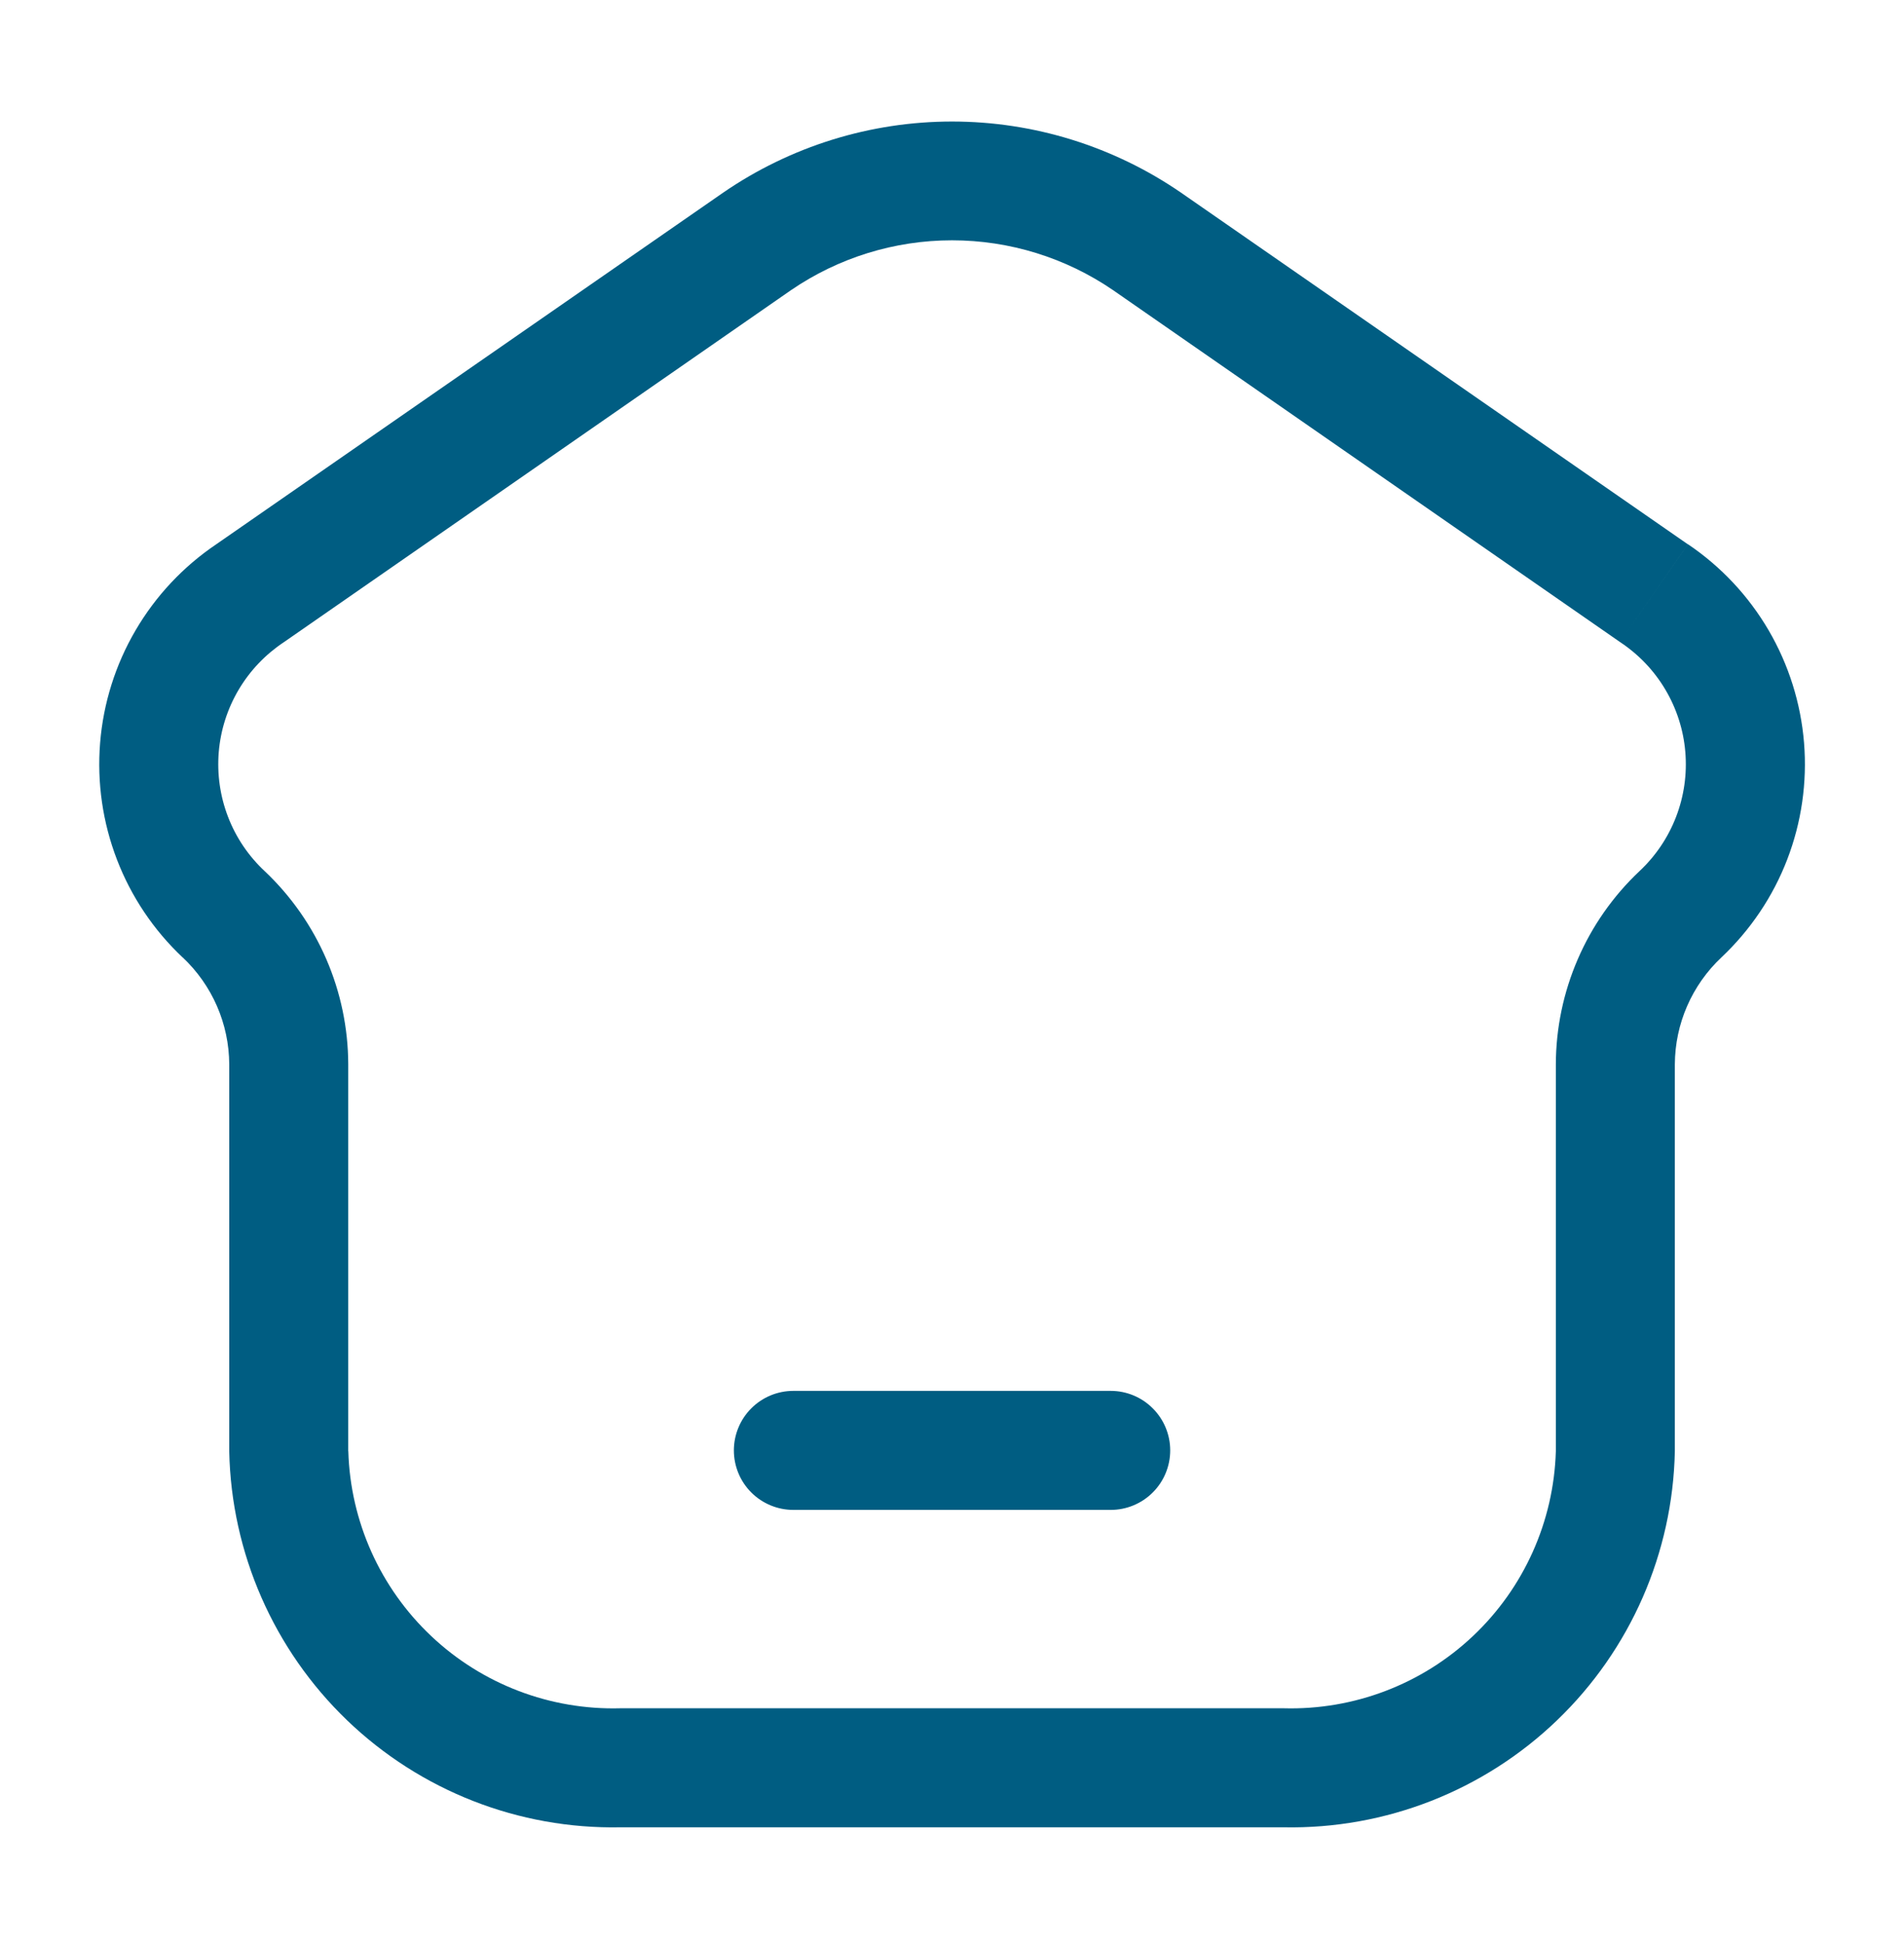 <svg width="48" height="49" viewBox="0 0 48 49" fill="none" xmlns="http://www.w3.org/2000/svg">
<path d="M20.001 35.057C19.603 35.057 19.221 35.215 18.94 35.497C18.659 35.778 18.501 36.16 18.501 36.557C18.501 36.955 18.659 37.337 18.94 37.618C19.221 37.899 19.603 38.057 20.001 38.057V35.057ZM28.001 38.057C28.399 38.057 28.78 37.899 29.061 37.618C29.343 37.337 29.501 36.955 29.501 36.557C29.501 36.16 29.343 35.778 29.061 35.497C28.78 35.215 28.399 35.057 28.001 35.057V38.057ZM32.361 43.057H15.641V46.057H32.363L32.361 43.057ZM7.161 16.183L19.939 7.315L18.229 4.857L5.451 13.719L7.161 16.183ZM28.063 7.315L40.841 16.183L42.551 13.719L29.775 4.857L28.063 7.315ZM39.223 26.823V36.579H42.223V26.823H39.223ZM8.779 36.579V26.823H5.779V36.579H8.779ZM8.779 26.823C8.776 25.913 8.588 25.012 8.227 24.177C7.866 23.341 7.338 22.587 6.677 21.961L4.605 24.131C4.973 24.477 5.267 24.894 5.469 25.357C5.671 25.819 5.776 26.319 5.779 26.823H8.779ZM41.327 21.961C40.665 22.587 40.137 23.34 39.776 24.176C39.414 25.012 39.226 25.913 39.223 26.823H42.223C42.226 26.319 42.331 25.819 42.533 25.357C42.735 24.894 43.029 24.477 43.397 24.131L41.327 21.961ZM19.939 7.315C21.135 6.496 22.551 6.057 24.001 6.057C25.451 6.057 26.867 6.496 28.063 7.315L29.775 4.857C28.076 3.689 26.063 3.063 24.002 3.063C21.94 3.063 19.927 3.689 18.229 4.857L19.939 7.315ZM15.641 43.057C13.873 43.106 12.157 42.452 10.871 41.237C9.585 40.023 8.833 38.348 8.781 36.579H5.779C5.831 39.143 6.901 41.582 8.749 43.359C10.598 45.136 13.077 46.107 15.641 46.057V43.057ZM32.363 46.057C34.927 46.107 37.406 45.136 39.254 43.359C41.103 41.582 42.171 39.143 42.223 36.579H39.223C39.17 38.348 38.419 40.023 37.133 41.237C35.847 42.452 34.129 43.106 32.361 43.057L32.363 46.057ZM40.841 16.183C41.307 16.491 41.698 16.899 41.983 17.38C42.268 17.86 42.441 18.398 42.487 18.954C42.534 19.511 42.454 20.07 42.253 20.591C42.052 21.112 41.735 21.581 41.327 21.961L43.397 24.131C44.127 23.443 44.696 22.6 45.056 21.663C45.416 20.727 45.561 19.721 45.48 18.721C45.398 17.721 45.093 16.752 44.587 15.886C44.08 15.019 43.385 14.278 42.553 13.717L40.841 16.183ZM5.451 13.719C4.619 14.28 3.924 15.021 3.417 15.888C2.91 16.754 2.605 17.723 2.524 18.723C2.443 19.723 2.588 20.729 2.948 21.665C3.308 22.602 3.874 23.445 4.605 24.133L6.677 21.961C6.268 21.581 5.951 21.113 5.75 20.592C5.549 20.071 5.469 19.511 5.515 18.955C5.562 18.398 5.734 17.86 6.019 17.38C6.304 16.9 6.695 16.491 7.161 16.183L5.451 13.719ZM20.001 38.057H28.001V35.057H20.001V38.057Z" fill="#005D82"/>
</svg>
